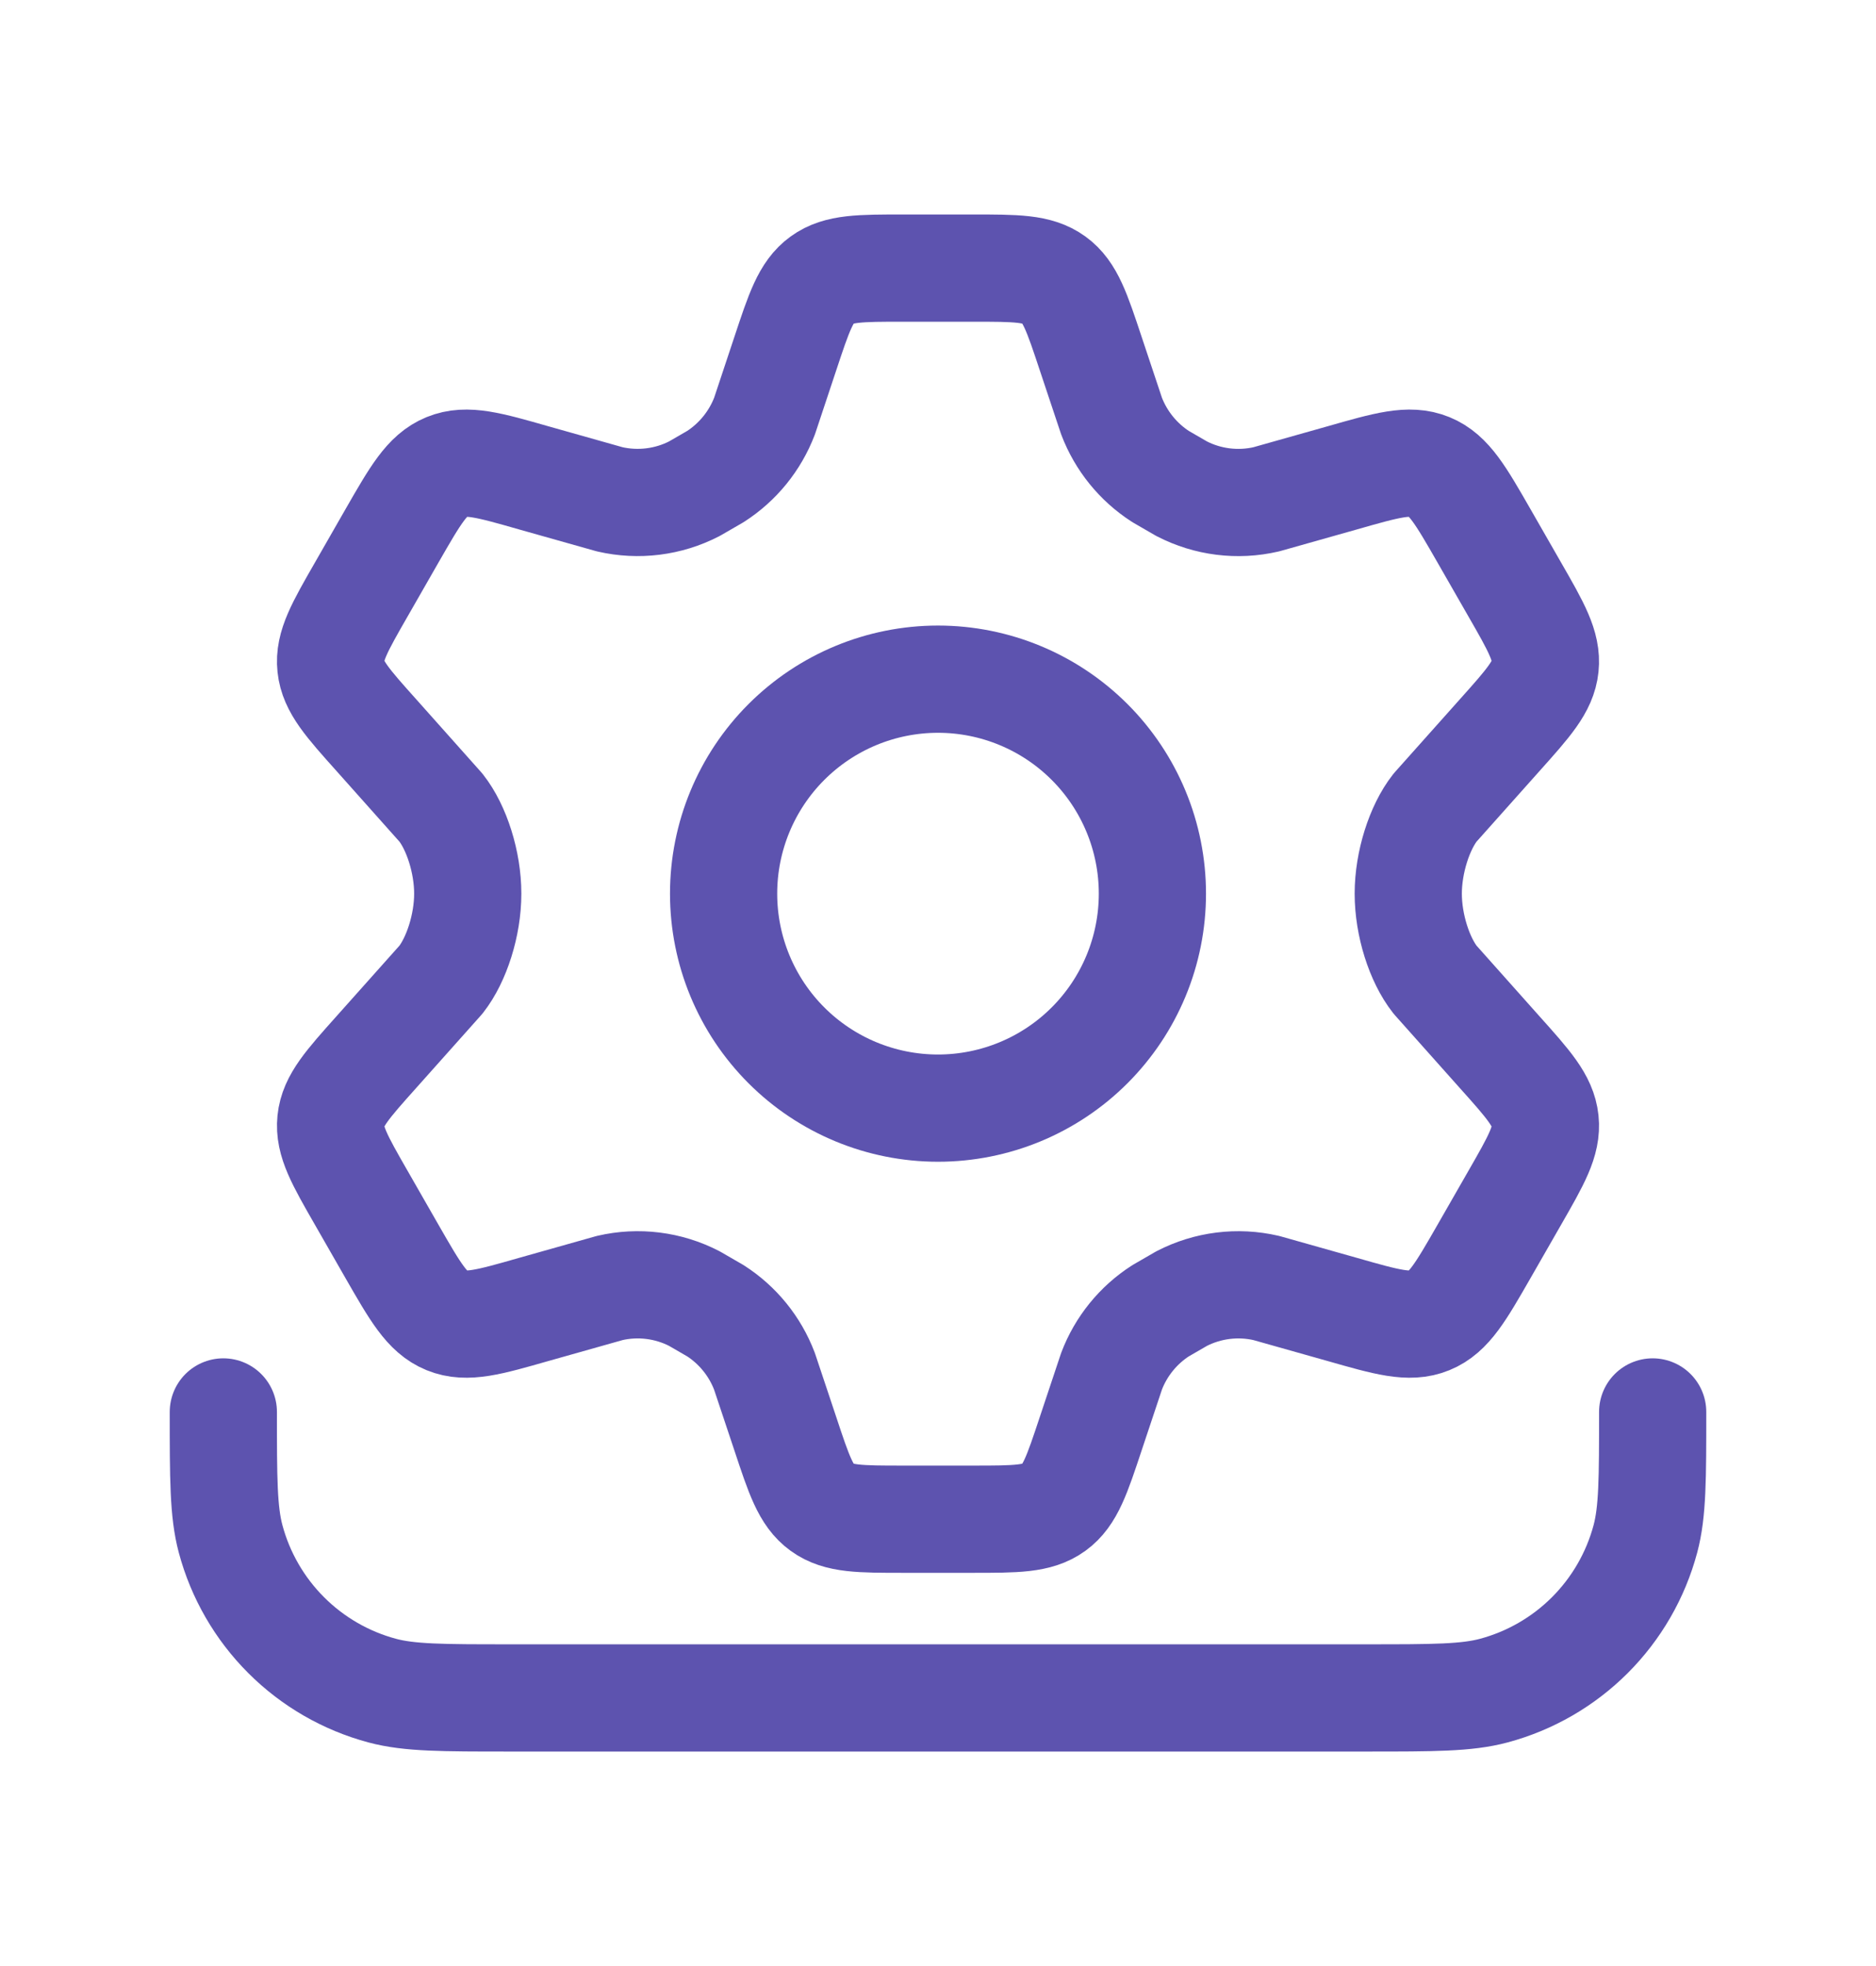 <?xml version="1.0" encoding="UTF-8"?> <svg xmlns="http://www.w3.org/2000/svg" width="84" height="88" viewBox="0 0 84 88" fill="none"><path d="M51.6 40C51.6 42.547 50.589 44.988 48.788 46.789C46.988 48.589 44.546 49.6 42 49.6C39.454 49.6 37.012 48.589 35.212 46.789C33.411 44.988 32.4 42.547 32.4 40C32.4 37.454 33.411 35.013 35.212 33.212C37.012 31.412 39.454 30.4 42 30.4C44.546 30.4 46.988 31.412 48.788 33.212C50.589 35.013 51.6 37.454 51.6 40Z" stroke="#5D53AF" stroke-width="4.8" stroke-linecap="round" stroke-linejoin="round"></path><path d="M67.818 26.374L66.442 23.974C65.402 22.163 64.88 21.254 63.994 20.893C63.107 20.531 62.106 20.816 60.102 21.389L56.698 22.349C55.418 22.646 54.074 22.477 52.909 21.875L51.968 21.331C50.965 20.685 50.195 19.735 49.77 18.621L48.839 15.83C48.224 13.981 47.92 13.056 47.191 12.528C46.461 12 45.495 12 43.555 12H40.445C38.509 12 37.539 12 36.81 12.528C36.08 13.056 35.776 13.981 35.162 15.83L34.234 18.621C33.807 19.736 33.036 20.686 32.032 21.331L31.091 21.875C29.923 22.477 28.582 22.643 27.302 22.349L23.898 21.389C21.895 20.816 20.89 20.531 20.006 20.893C19.12 21.254 18.599 22.163 17.558 23.974L16.183 26.374C15.207 28.074 14.717 28.925 14.813 29.83C14.909 30.736 15.559 31.462 16.867 32.922L19.744 36.15C20.448 37.043 20.944 38.598 20.944 40C20.944 41.402 20.445 42.957 19.744 43.85L16.864 47.078C15.559 48.538 14.906 49.264 14.813 50.17C14.72 51.075 15.207 51.926 16.183 53.626L17.558 56.026C18.599 57.837 19.12 58.746 20.006 59.107C20.893 59.469 21.895 59.184 23.898 58.611L27.302 57.651C28.582 57.354 29.927 57.523 31.091 58.125L32.032 58.669C33.034 59.312 33.805 60.262 34.23 61.379L35.162 64.17C35.776 66.019 36.08 66.944 36.81 67.472C37.539 68 38.506 68 40.445 68H43.555C45.491 68 46.461 68 47.191 67.472C47.92 66.944 48.224 66.019 48.839 64.17L49.77 61.379C50.193 60.264 50.964 59.313 51.968 58.669L52.909 58.125C54.076 57.523 55.419 57.355 56.698 57.651L60.102 58.611C62.106 59.184 63.111 59.469 63.994 59.107C64.88 58.746 65.402 57.837 66.442 56.026L67.818 53.626C68.794 51.926 69.283 51.075 69.187 50.17C69.091 49.264 68.442 48.538 67.133 47.078L64.256 43.85C63.552 42.954 63.056 41.402 63.056 40C63.056 38.602 63.555 37.043 64.256 36.15L67.136 32.922C68.442 31.462 69.094 30.736 69.187 29.83C69.28 28.925 68.797 28.074 67.818 26.374Z" stroke="#5D53AF" stroke-width="4.8" stroke-linecap="round" stroke-linejoin="round"></path><path d="M74 63.199C74 66.175 74 67.663 73.674 68.882C73.238 70.511 72.38 71.996 71.189 73.188C69.996 74.38 68.512 75.237 66.883 75.673C65.667 75.999 64.176 75.999 61.2 75.999H22.8C19.824 75.999 18.336 75.999 17.117 75.673C15.488 75.237 14.004 74.38 12.812 73.188C11.62 71.996 10.762 70.511 10.326 68.882C10 67.666 10 66.175 10 63.199" stroke="#5D53AF" stroke-width="4.8" stroke-linecap="round" stroke-linejoin="round"></path></svg> 
